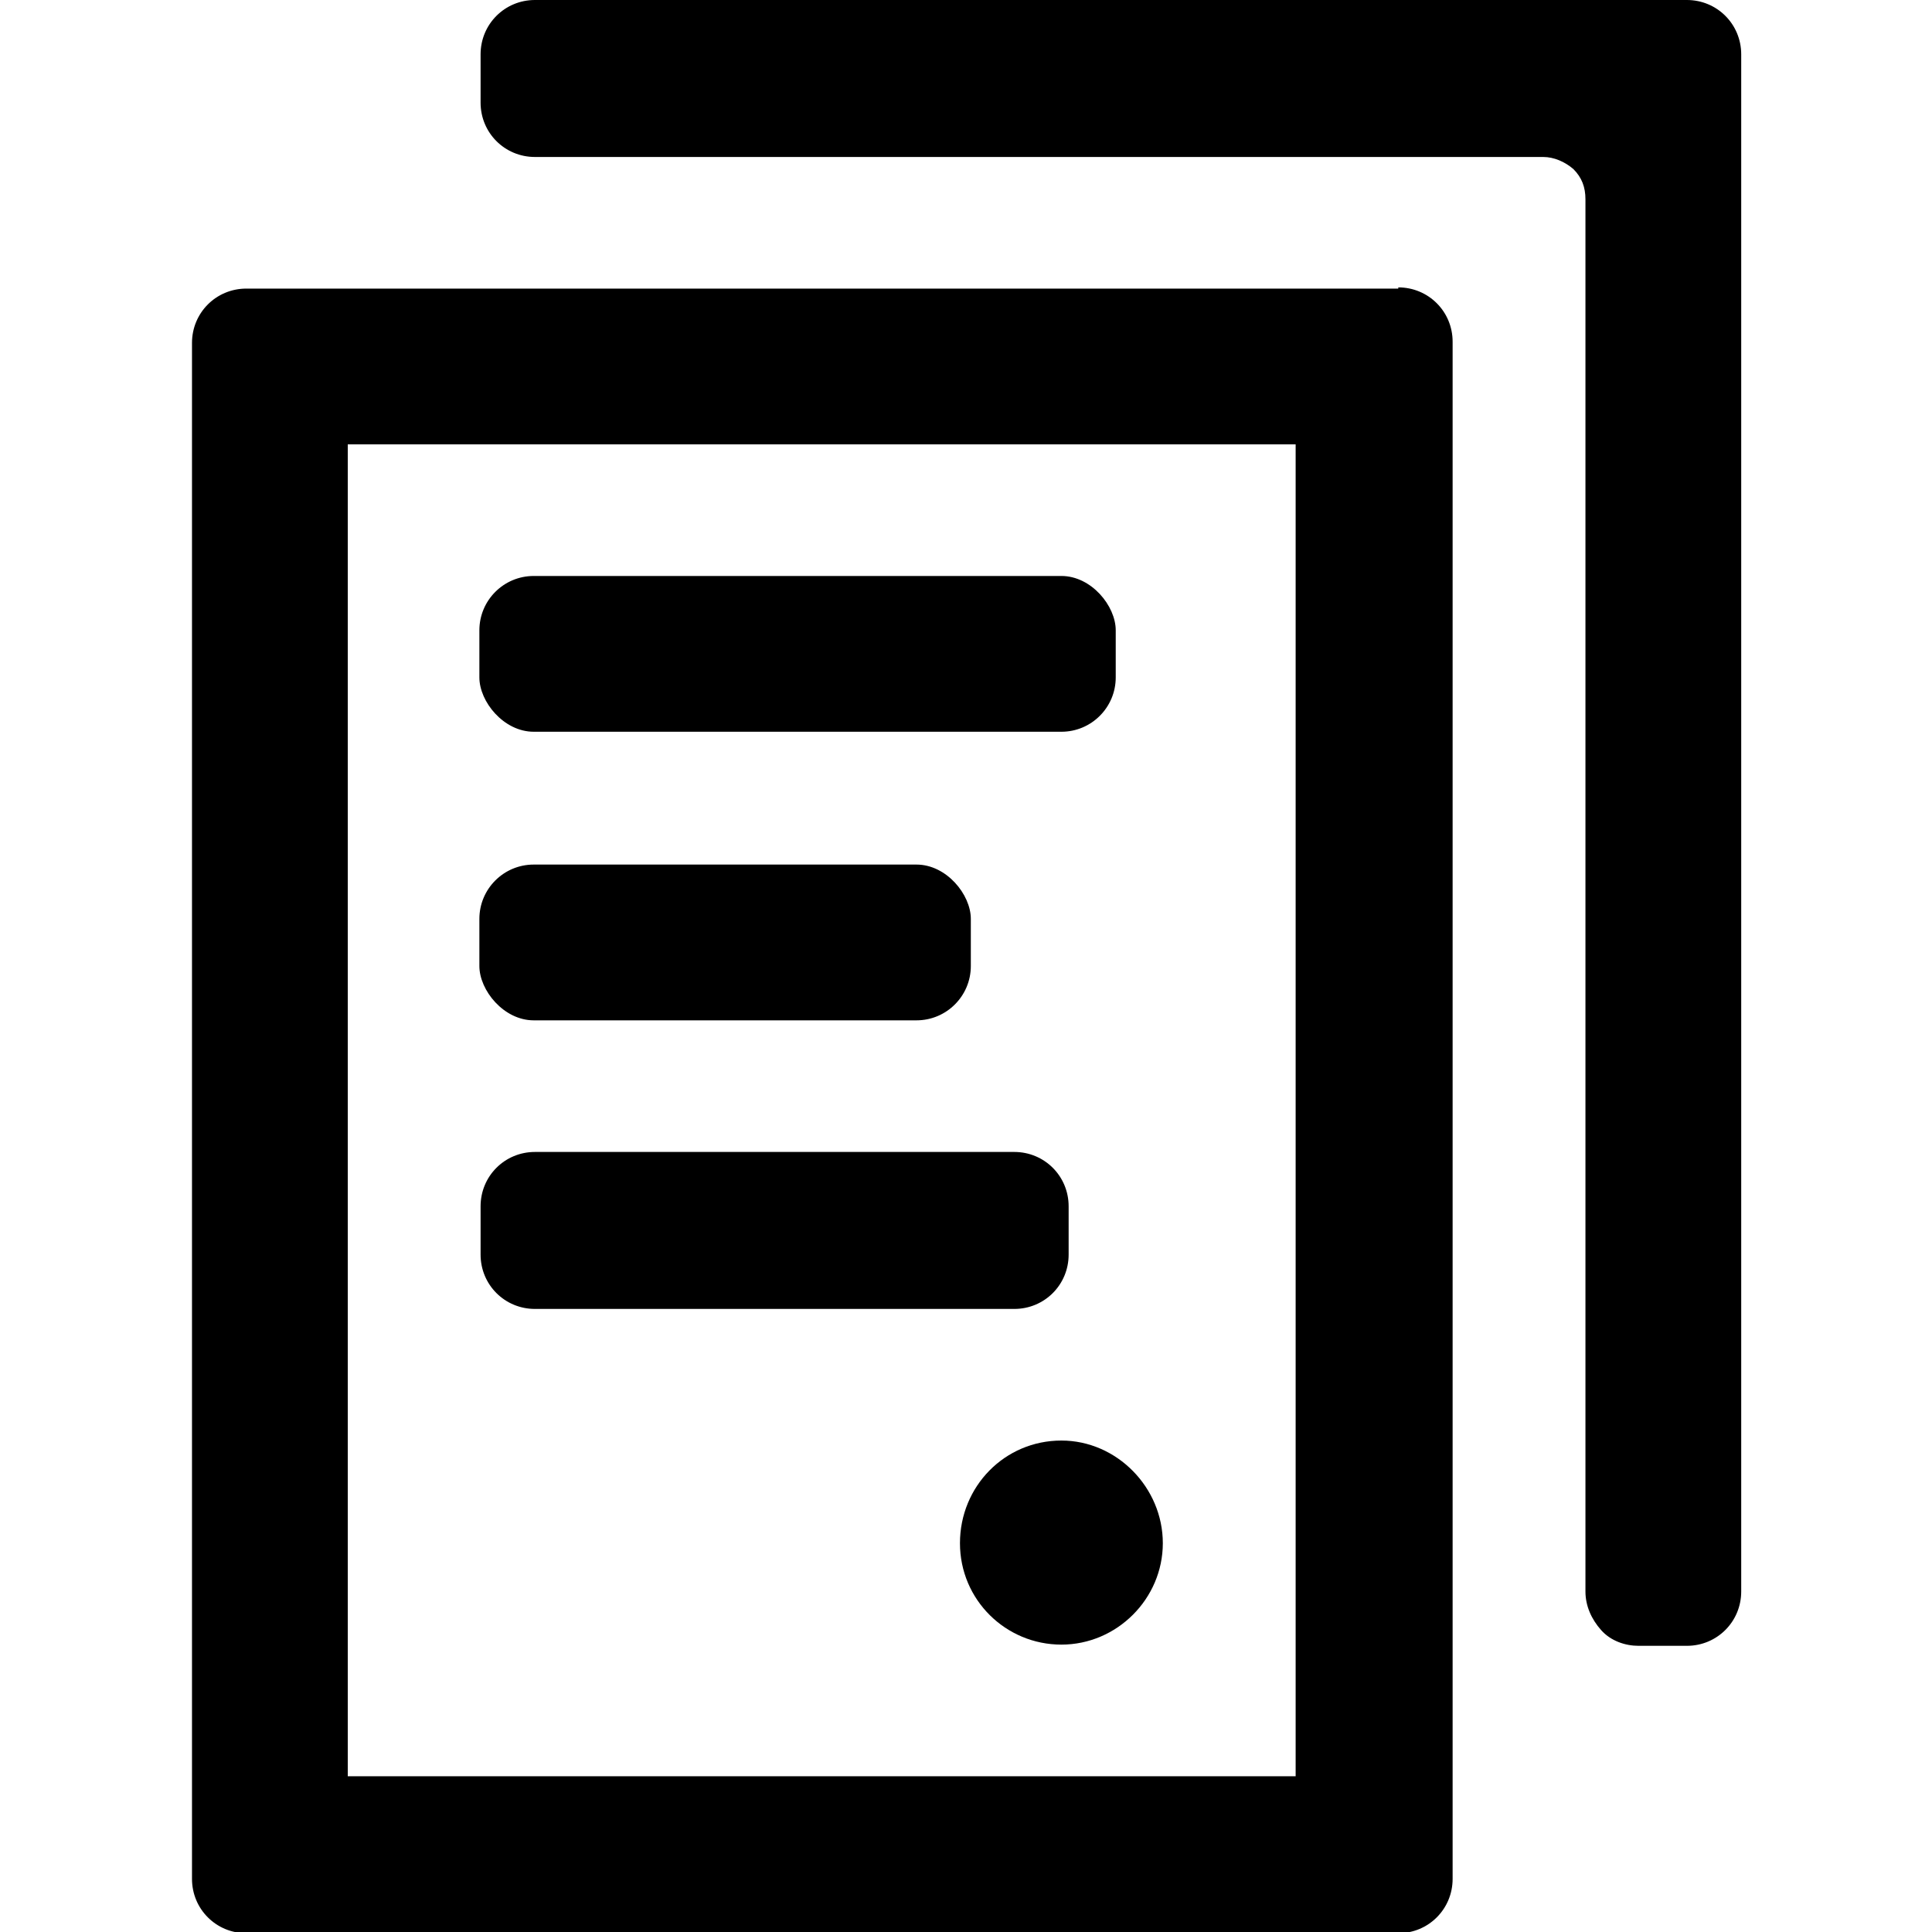 <?xml version="1.0" encoding="UTF-8"?>
<svg id="dokuments-icon" xmlns="http://www.w3.org/2000/svg" viewBox="0 0 16 16">
  <defs>
    <style>
      .cls-1 {
        fill: none;
      }
    </style>
  </defs>
  <rect class="cls-1" width="16" height="16"/>
  <g>
    <path d="m11.58,2.39H2.04c-.25,0-.45.2-.45.45v12.72c0,.25.2.45.45.45h9.54c.25,0,.45-.2.45-.45V2.83c0-.25-.2-.45-.45-.45ZM2.88,14.71V3.68h7.85v11.03H2.88Z"/>
    <rect x="3.97" y="4.77" width="5.27" height="1.29" rx=".45" ry=".45"/>
    <rect x="3.97" y="7.16" width="4.07" height="1.29" rx=".45" ry=".45"/>
    <path d="m4.42,9.54h3.98c.25,0,.45.2.45.45v.4c0,.25-.2.45-.45.45h-3.97c-.25,0-.45-.2-.45-.45v-.4c0-.25.2-.45.45-.45Z"/>
    <path d="m8.79,11.93c-.47,0-.84.38-.84.85s.38.84.84.84.84-.38.84-.84-.38-.85-.84-.85Z"/>
    <path d="m13.96,0H4.43c-.25,0-.45.2-.45.45v.4c0,.25.2.45.45.45h8.35c.09,0,.18.04.25.1.07.07.1.15.1.25v11.53c0,.12.05.23.13.32s.2.13.31.13h.4c.25,0,.45-.2.45-.45V.45c0-.25-.2-.45-.45-.45Z"/>
  </g>
</svg>